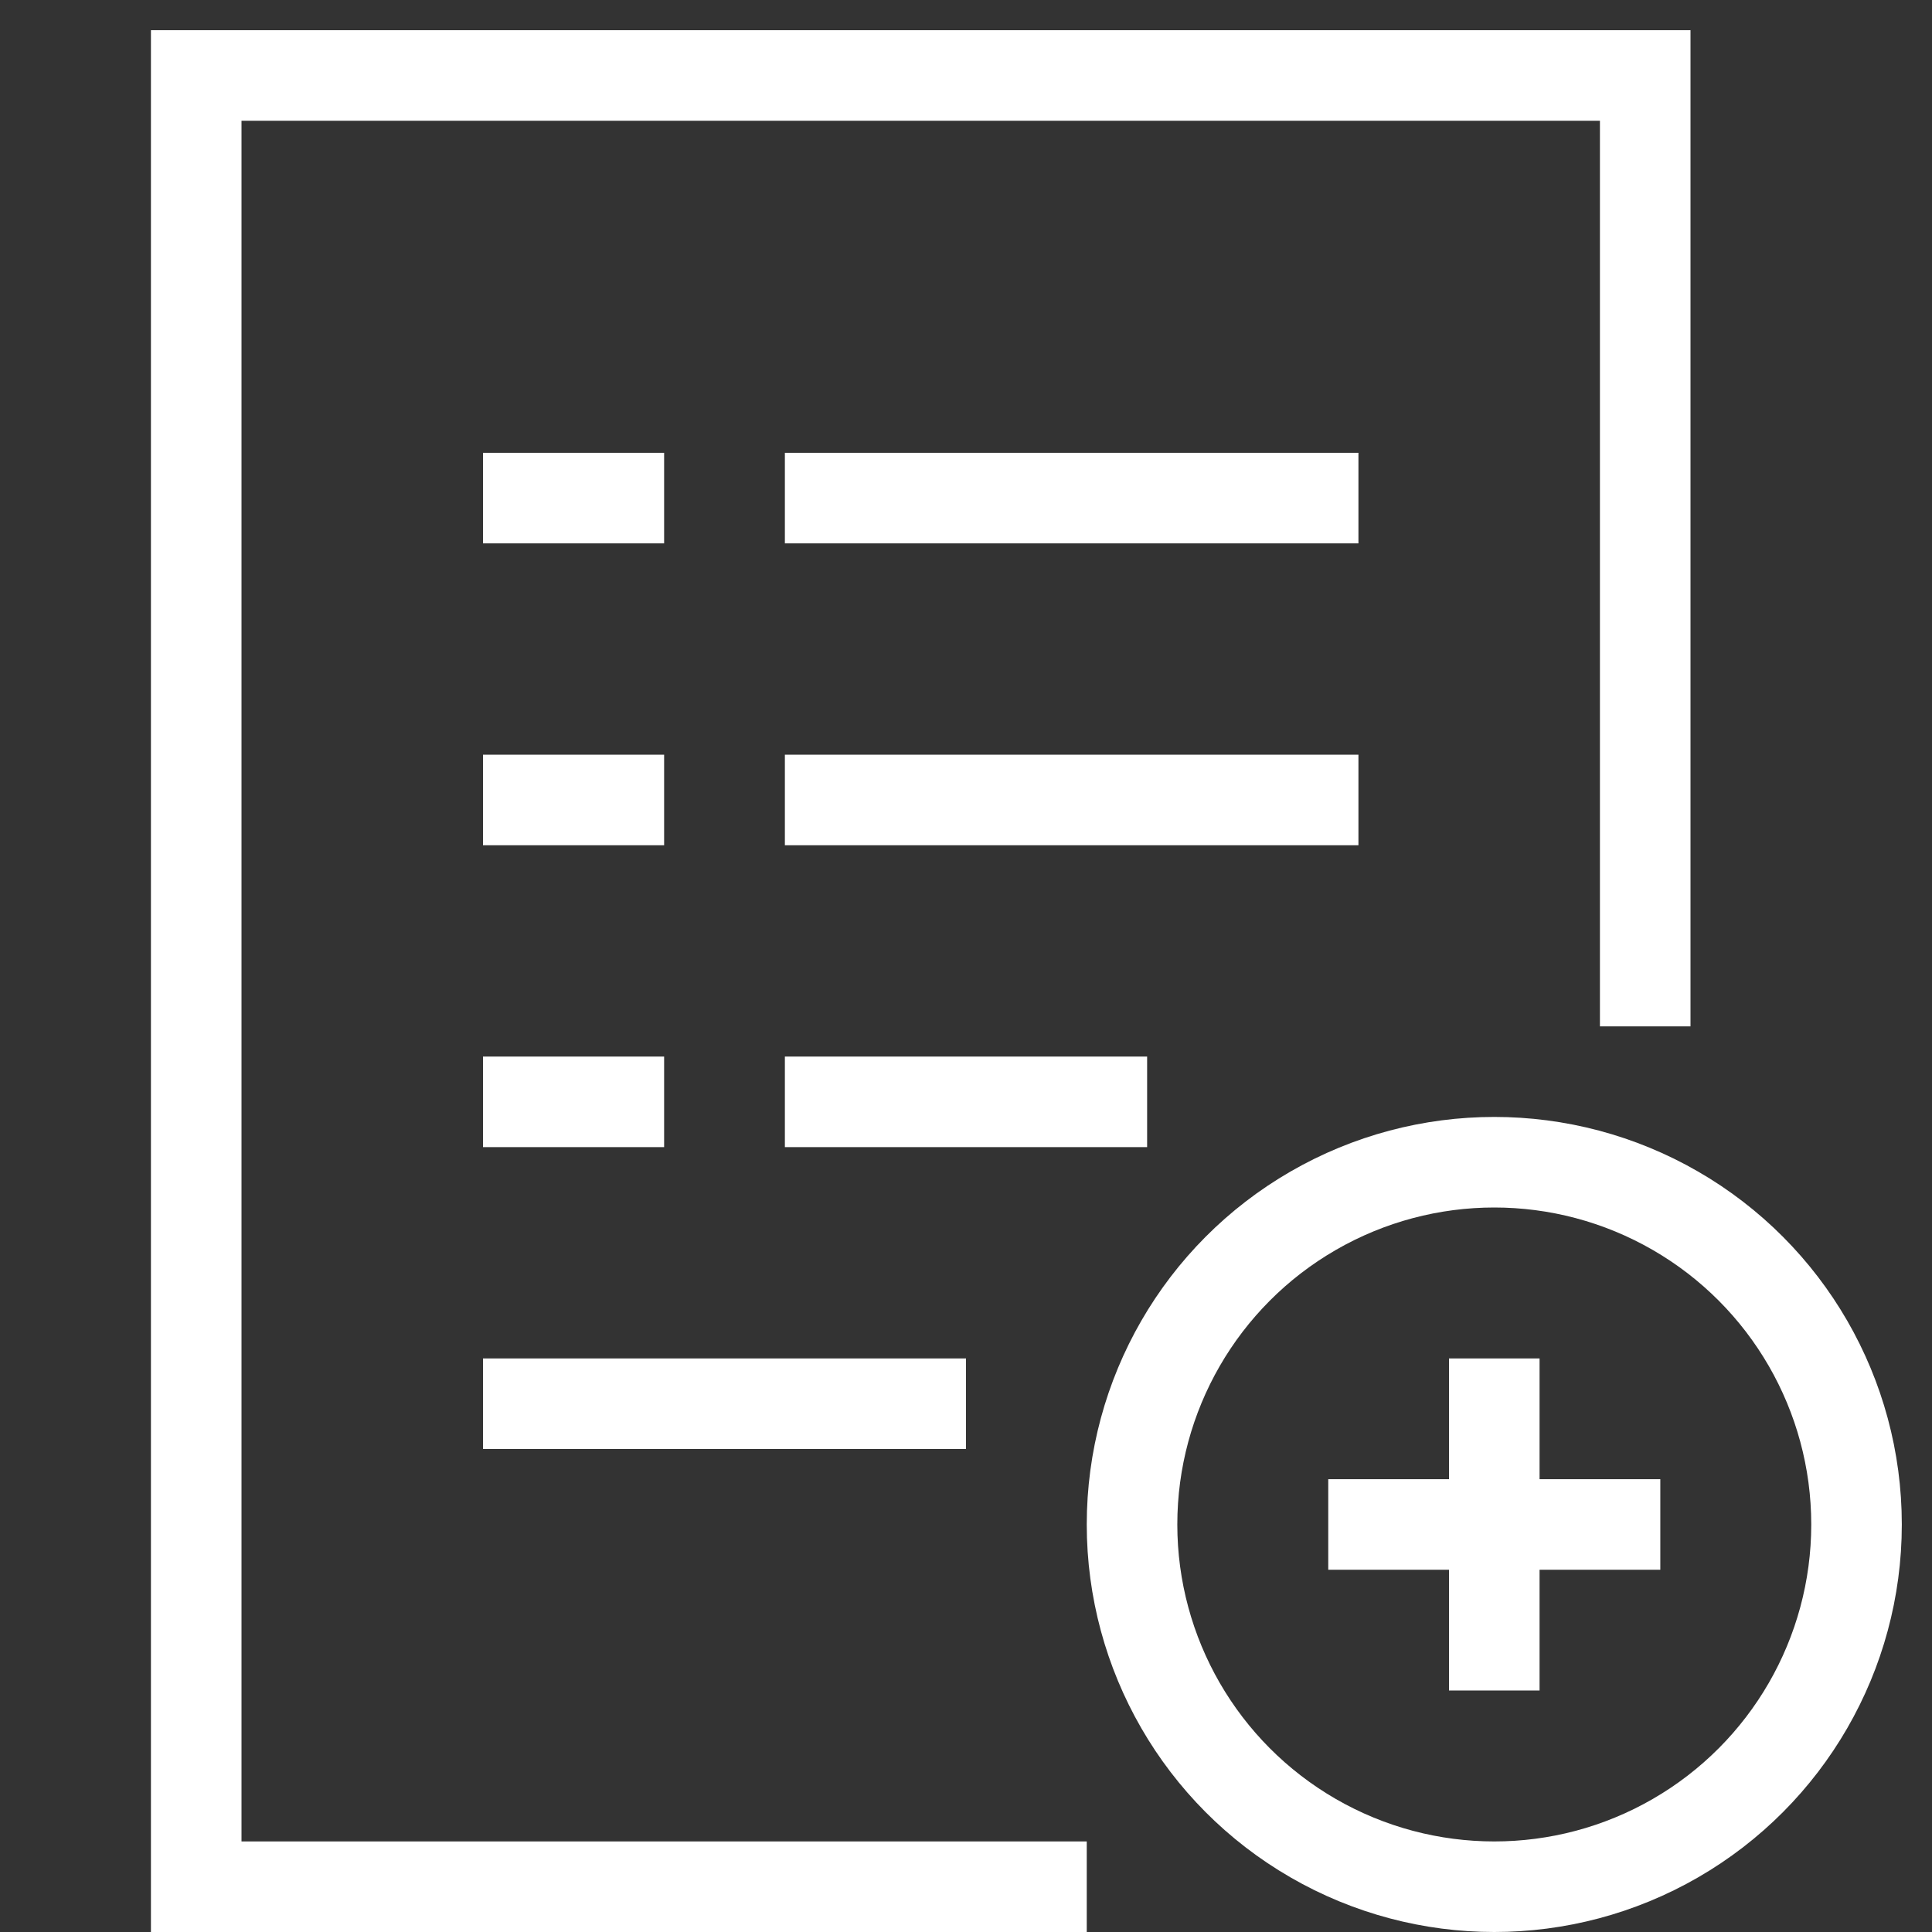<svg xmlns="http://www.w3.org/2000/svg" viewBox="0 0 64 64" width="64" height="64"><rect x="0" y="0" width="64" height="64" fill="#333333" stroke="none"/><title>recipe create</title><g class="nc-icon-wrapper" stroke-linecap="square" stroke-linejoin="miter" stroke-width="3" transform="translate(0.5 0.5)" fill="#ffffff" stroke="#ffffff"><polyline points="34 62 6 62 6 2 54 2 54 32" fill="none" stroke="#ffffff" stroke-miterlimit="10"/> <line x1="27" y1="16" x2="43" y2="16" fill="none" stroke="#ffffff" stroke-miterlimit="10"/> <line x1="17" y1="46" x2="30" y2="46" fill="none" stroke="#ffffff" stroke-miterlimit="10"/> <line x1="17" y1="16" x2="20" y2="16" fill="none" stroke="#ffffff" stroke-miterlimit="10"/> <line x1="27" y1="26" x2="43" y2="26" fill="none" stroke="#ffffff" stroke-miterlimit="10"/> <line x1="17" y1="26" x2="20" y2="26" fill="none" stroke="#ffffff" stroke-miterlimit="10"/> <line x1="27" y1="36" x2="36" y2="36" fill="none" stroke="#ffffff" stroke-miterlimit="10"/> <line x1="17" y1="36" x2="20" y2="36" fill="none" stroke="#ffffff" stroke-miterlimit="10"/> <line x1="49" y1="46" x2="49" y2="54" fill="none" stroke-miterlimit="10" data-color="color-2"/> <line x1="45" y1="50" x2="53" y2="50" fill="none" stroke-miterlimit="10" data-color="color-2"/> <circle cx="49" cy="50" r="12" fill="none" stroke-miterlimit="10" data-color="color-2"/></g></svg>